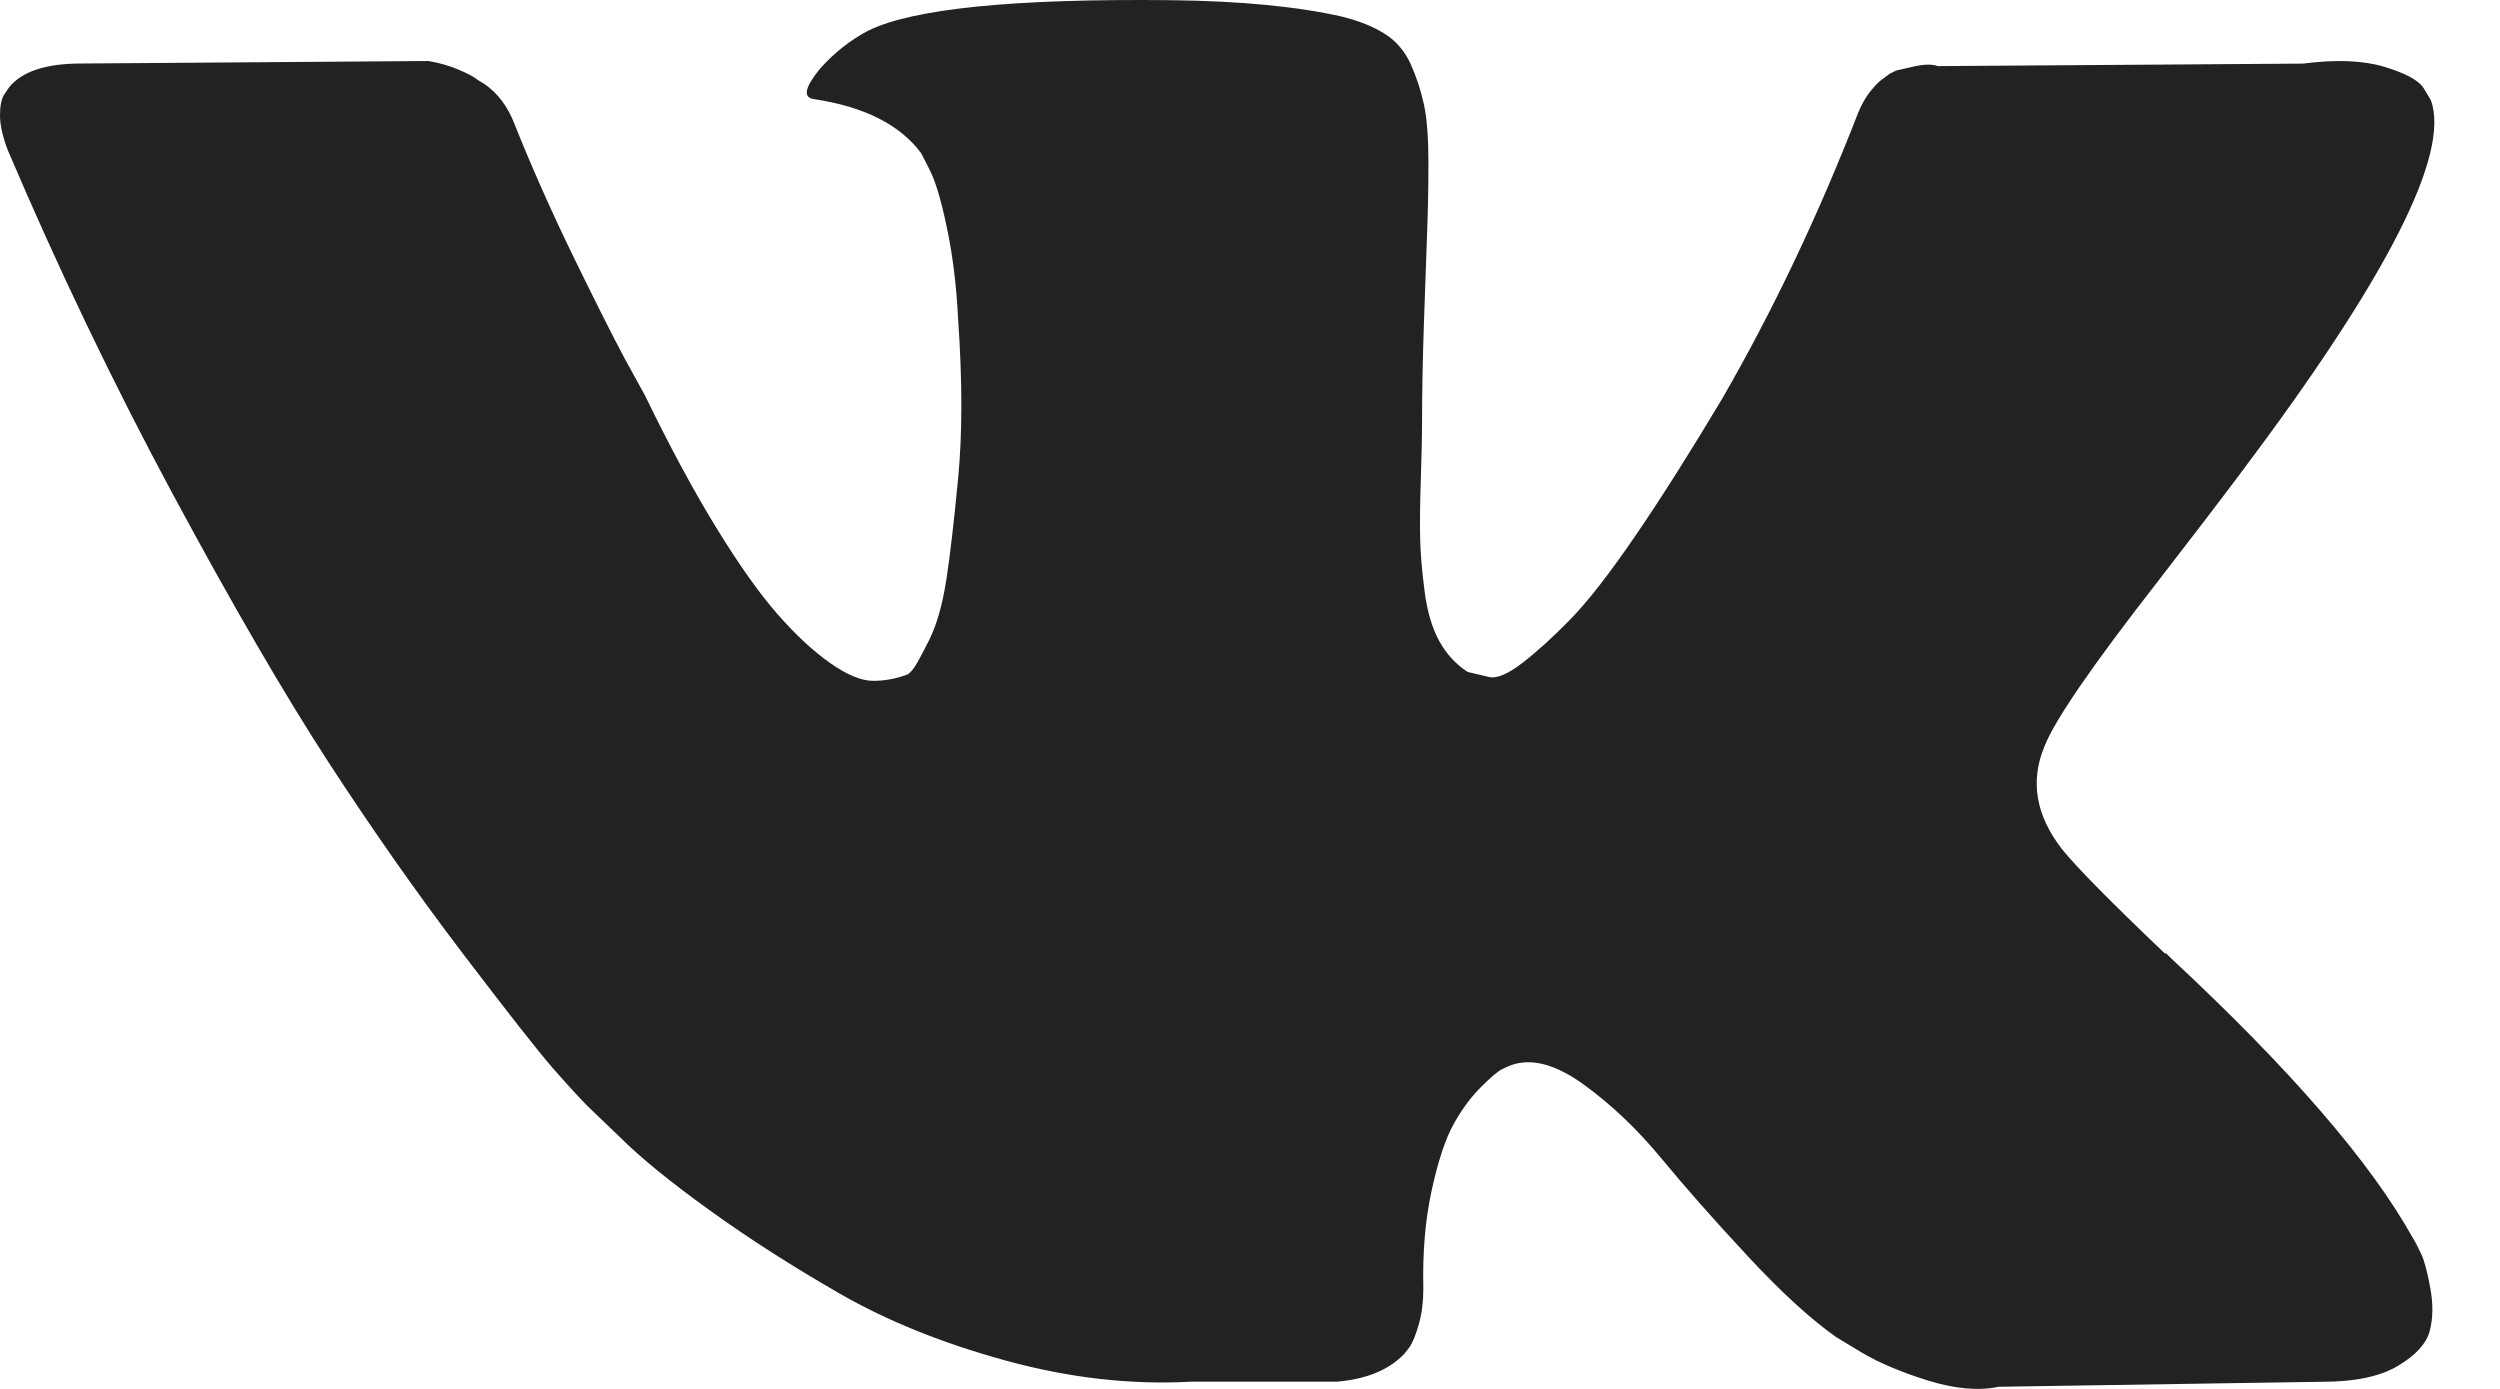 <?xml version="1.0" encoding="UTF-8"?> <svg xmlns="http://www.w3.org/2000/svg" width="27" height="15" viewBox="0 0 27 15" fill="none"><path d="M26.151 13.547C26.119 13.478 26.09 13.421 26.062 13.376C25.606 12.554 24.734 11.546 23.448 10.35L23.421 10.323L23.407 10.309L23.393 10.296H23.379C22.795 9.739 22.426 9.365 22.271 9.173C21.987 8.808 21.924 8.438 22.079 8.064C22.188 7.781 22.599 7.184 23.311 6.271C23.685 5.787 23.982 5.4 24.2 5.108C25.779 3.009 26.464 1.667 26.254 1.083L26.172 0.947C26.117 0.865 25.976 0.789 25.748 0.721C25.52 0.652 25.228 0.641 24.872 0.687L20.93 0.714C20.866 0.691 20.774 0.693 20.656 0.721C20.537 0.748 20.478 0.762 20.478 0.762L20.409 0.796L20.355 0.837C20.309 0.865 20.259 0.913 20.204 0.981C20.149 1.049 20.104 1.129 20.067 1.221C19.638 2.325 19.15 3.351 18.603 4.3C18.265 4.866 17.955 5.357 17.672 5.772C17.389 6.187 17.151 6.493 16.96 6.689C16.768 6.885 16.595 7.042 16.44 7.161C16.285 7.28 16.166 7.33 16.084 7.312C16.002 7.293 15.924 7.275 15.851 7.257C15.723 7.175 15.621 7.063 15.543 6.922C15.466 6.78 15.413 6.602 15.386 6.388C15.358 6.173 15.342 5.989 15.338 5.833C15.334 5.678 15.335 5.459 15.345 5.176C15.354 4.893 15.358 4.702 15.358 4.601C15.358 4.254 15.365 3.878 15.379 3.472C15.393 3.066 15.404 2.744 15.413 2.507C15.422 2.27 15.427 2.019 15.427 1.754C15.427 1.489 15.411 1.282 15.379 1.131C15.347 0.981 15.299 0.835 15.236 0.693C15.171 0.552 15.078 0.442 14.955 0.365C14.832 0.287 14.679 0.226 14.496 0.18C14.013 0.07 13.397 0.011 12.648 0.002C10.951 -0.016 9.86 0.093 9.377 0.331C9.185 0.431 9.012 0.568 8.857 0.741C8.692 0.942 8.669 1.052 8.788 1.07C9.336 1.152 9.723 1.348 9.951 1.658L10.034 1.822C10.098 1.941 10.162 2.151 10.225 2.452C10.289 2.753 10.33 3.086 10.348 3.451C10.394 4.117 10.394 4.688 10.348 5.162C10.303 5.637 10.26 6.006 10.219 6.271C10.177 6.536 10.116 6.75 10.034 6.914C9.951 7.079 9.897 7.179 9.869 7.215C9.842 7.252 9.819 7.275 9.801 7.284C9.682 7.329 9.559 7.353 9.431 7.353C9.303 7.353 9.148 7.289 8.966 7.161C8.784 7.033 8.594 6.857 8.398 6.634C8.202 6.41 7.98 6.098 7.734 5.696C7.488 5.295 7.232 4.82 6.967 4.273L6.748 3.875C6.612 3.62 6.425 3.248 6.187 2.76C5.95 2.272 5.74 1.799 5.558 1.343C5.485 1.151 5.375 1.005 5.229 0.905L5.161 0.864C5.115 0.827 5.042 0.789 4.942 0.748C4.841 0.706 4.736 0.677 4.627 0.659L0.876 0.686C0.493 0.686 0.233 0.773 0.096 0.946L0.041 1.028C0.014 1.074 0 1.147 0 1.247C0 1.348 0.027 1.471 0.082 1.617C0.63 2.904 1.225 4.145 1.868 5.34C2.512 6.536 3.071 7.498 3.545 8.228C4.02 8.958 4.503 9.647 4.996 10.295C5.489 10.943 5.815 11.358 5.975 11.541C6.135 11.723 6.26 11.86 6.351 11.951L6.694 12.28C6.913 12.499 7.234 12.761 7.659 13.067C8.083 13.373 8.553 13.674 9.069 13.971C9.584 14.267 10.184 14.509 10.869 14.696C11.553 14.883 12.219 14.958 12.867 14.922H14.441C14.761 14.894 15.002 14.794 15.167 14.621L15.221 14.552C15.258 14.498 15.292 14.413 15.324 14.299C15.356 14.185 15.372 14.059 15.372 13.923C15.363 13.53 15.392 13.177 15.461 12.862C15.529 12.547 15.607 12.31 15.694 12.15C15.781 11.991 15.879 11.856 15.988 11.747C16.097 11.637 16.175 11.571 16.221 11.548C16.266 11.525 16.303 11.509 16.33 11.5C16.549 11.427 16.807 11.498 17.104 11.713C17.4 11.927 17.679 12.192 17.939 12.506C18.199 12.821 18.511 13.175 18.876 13.567C19.241 13.96 19.561 14.251 19.834 14.443L20.108 14.608C20.291 14.717 20.528 14.818 20.82 14.909C21.112 15 21.367 15.023 21.587 14.977L25.091 14.923C25.437 14.923 25.707 14.865 25.898 14.751C26.09 14.637 26.204 14.512 26.241 14.375C26.277 14.238 26.279 14.083 26.247 13.909C26.215 13.736 26.183 13.615 26.151 13.547Z" fill="#222222"></path></svg> 